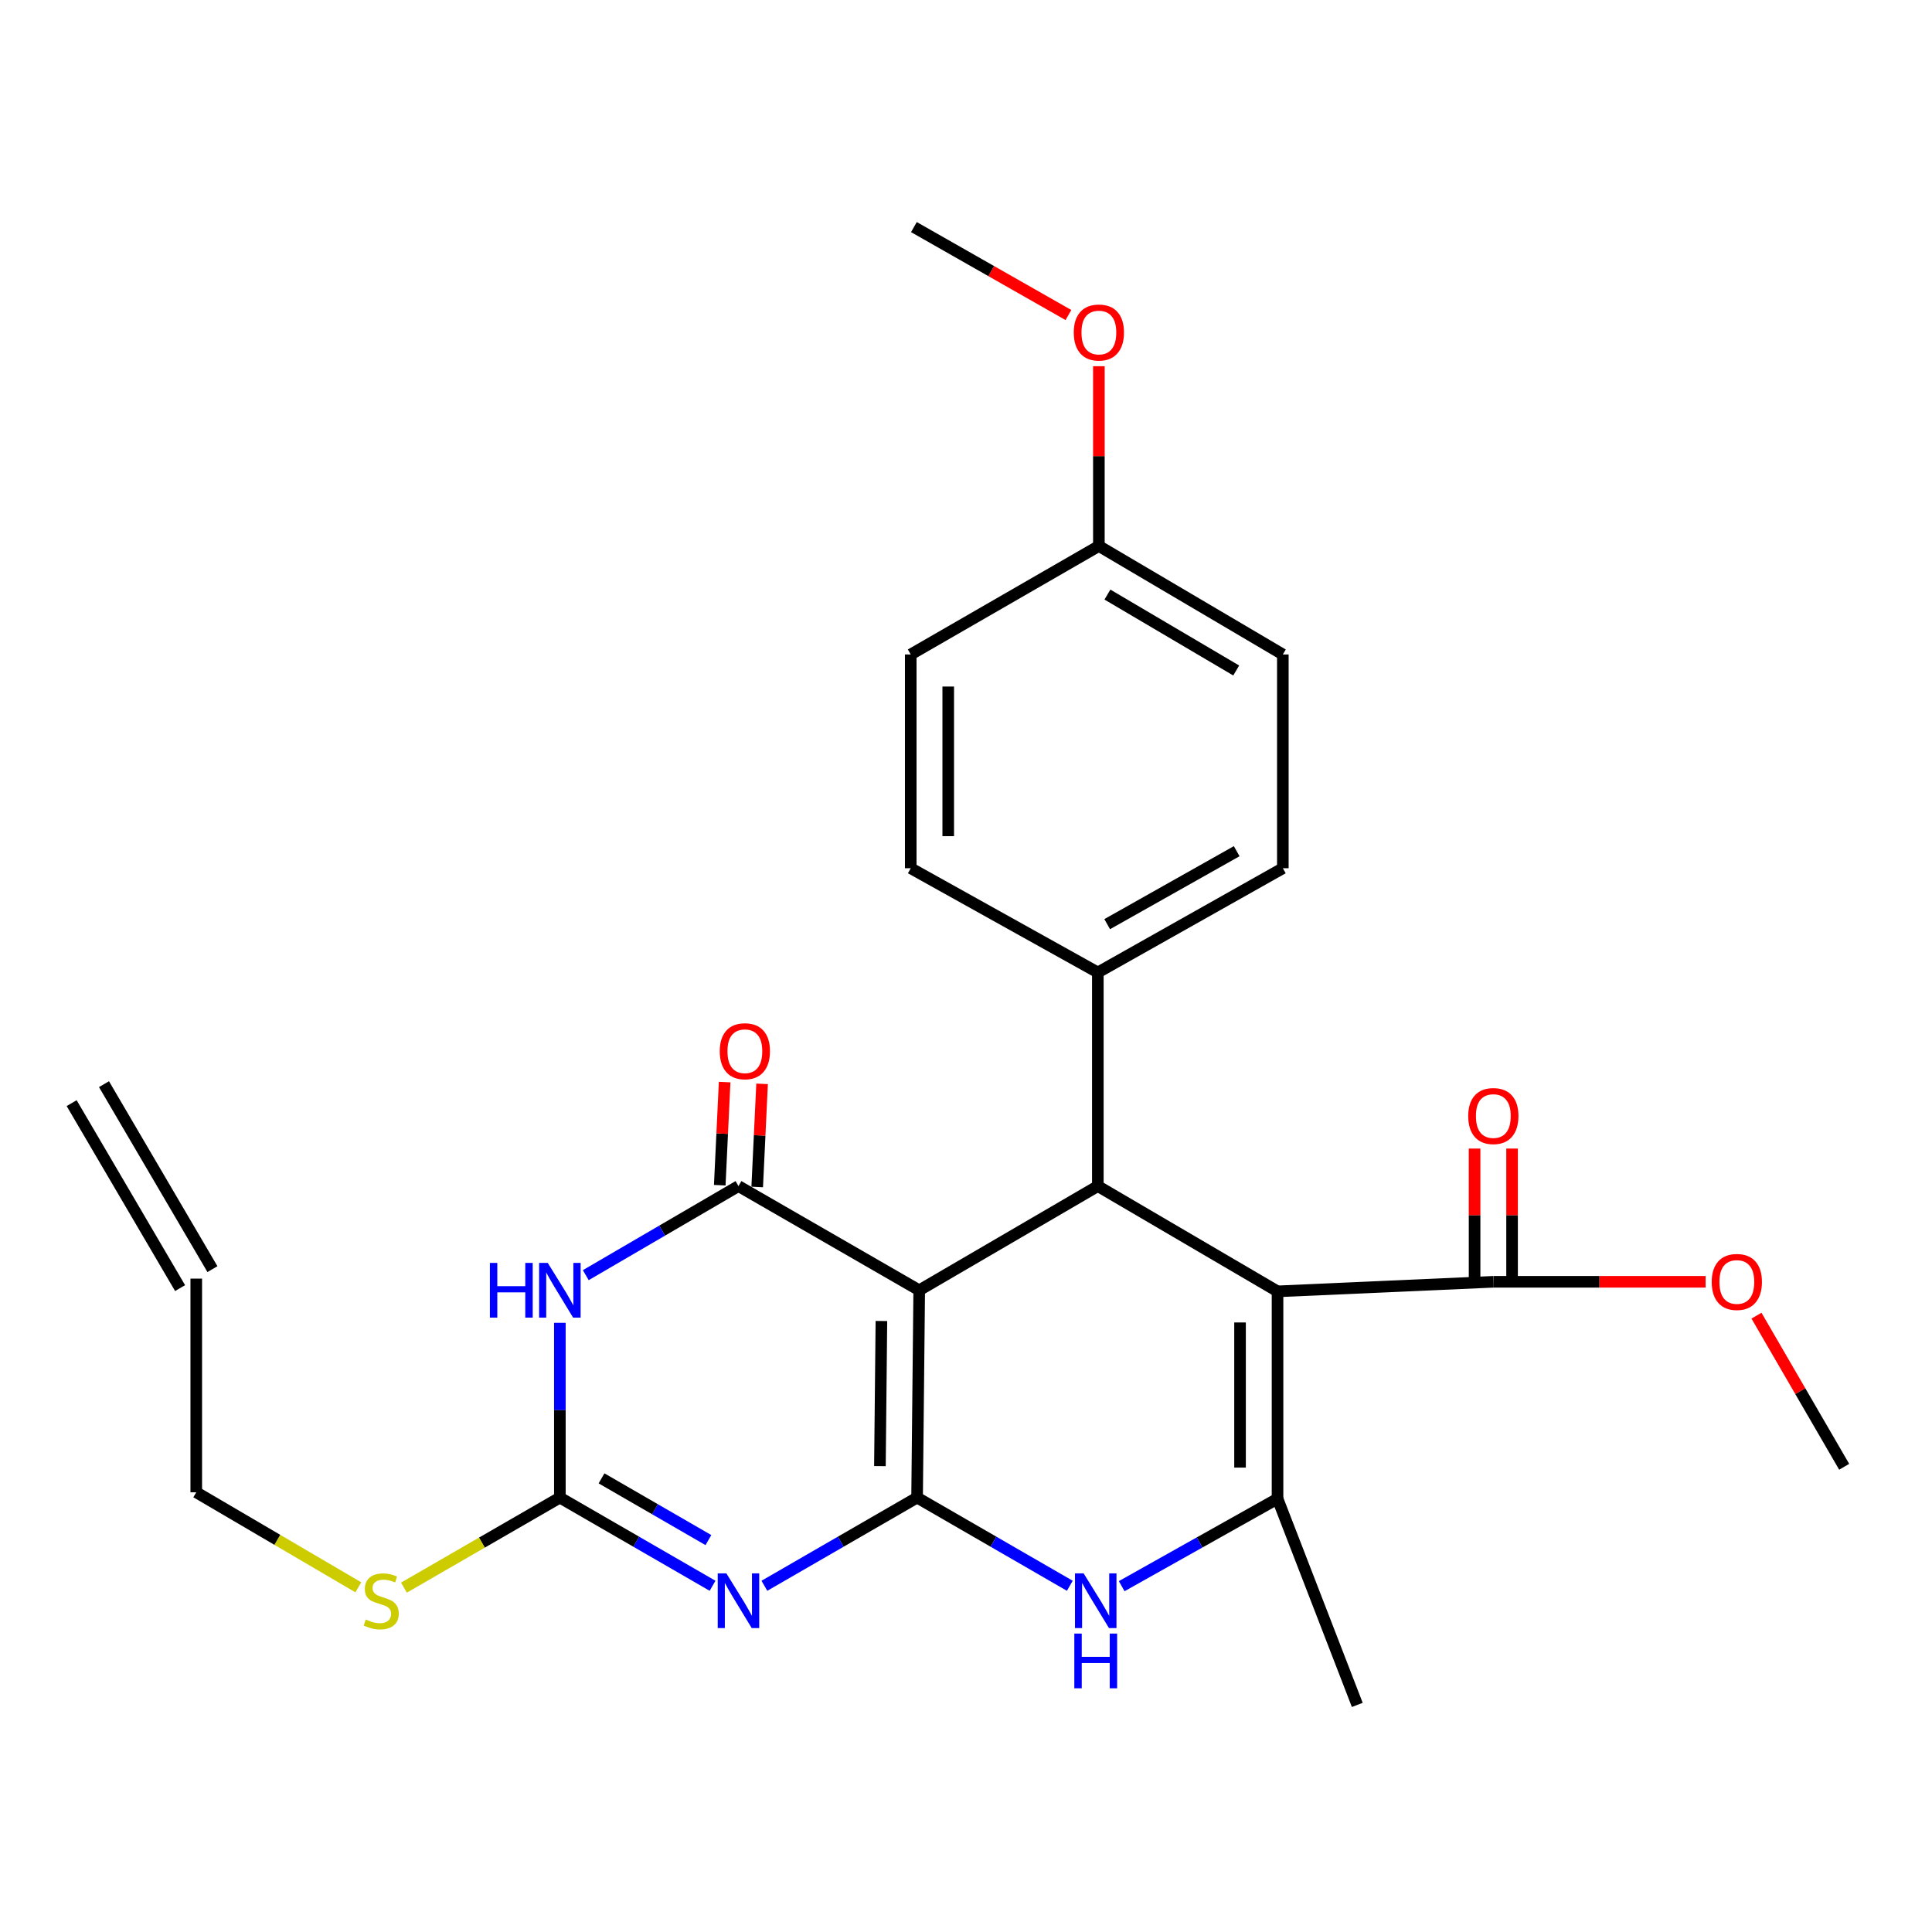<?xml version='1.0' encoding='iso-8859-1'?>
<svg version='1.1' baseProfile='full'
              xmlns='http://www.w3.org/2000/svg'
                      xmlns:rdkit='http://www.rdkit.org/xml'
                      xmlns:xlink='http://www.w3.org/1999/xlink'
                  xml:space='preserve'
width='1000px' height='1000px' viewBox='0 0 1000 1000'>
<!-- END OF HEADER -->
<rect style='opacity:1.0;fill:#FFFFFF;stroke:none' width='1000' height='1000' x='0' y='0'> </rect>
<path class='bond-0' d='M 474.685,775.153 L 475.785,667.845' style='fill:none;fill-rule:evenodd;stroke:#000000;stroke-width:6px;stroke-linecap:butt;stroke-linejoin:miter;stroke-opacity:1' />
<path class='bond-0' d='M 455.445,758.858 L 456.214,683.743' style='fill:none;fill-rule:evenodd;stroke:#000000;stroke-width:6px;stroke-linecap:butt;stroke-linejoin:miter;stroke-opacity:1' />
<path class='bond-1' d='M 474.685,775.153 L 435.164,797.976' style='fill:none;fill-rule:evenodd;stroke:#000000;stroke-width:6px;stroke-linecap:butt;stroke-linejoin:miter;stroke-opacity:1' />
<path class='bond-1' d='M 435.164,797.976 L 395.643,820.799' style='fill:none;fill-rule:evenodd;stroke:#0000FF;stroke-width:6px;stroke-linecap:butt;stroke-linejoin:miter;stroke-opacity:1' />
<path class='bond-7' d='M 474.685,775.153 L 514.211,797.977' style='fill:none;fill-rule:evenodd;stroke:#000000;stroke-width:6px;stroke-linecap:butt;stroke-linejoin:miter;stroke-opacity:1' />
<path class='bond-7' d='M 514.211,797.977 L 553.738,820.8' style='fill:none;fill-rule:evenodd;stroke:#0000FF;stroke-width:6px;stroke-linecap:butt;stroke-linejoin:miter;stroke-opacity:1' />
<path class='bond-3' d='M 475.785,667.845 L 382.234,613.917' style='fill:none;fill-rule:evenodd;stroke:#000000;stroke-width:6px;stroke-linecap:butt;stroke-linejoin:miter;stroke-opacity:1' />
<path class='bond-5' d='M 475.785,667.845 L 568.236,613.917' style='fill:none;fill-rule:evenodd;stroke:#000000;stroke-width:6px;stroke-linecap:butt;stroke-linejoin:miter;stroke-opacity:1' />
<path class='bond-8' d='M 368.825,820.799 L 329.304,797.976' style='fill:none;fill-rule:evenodd;stroke:#0000FF;stroke-width:6px;stroke-linecap:butt;stroke-linejoin:miter;stroke-opacity:1' />
<path class='bond-8' d='M 329.304,797.976 L 289.784,775.153' style='fill:none;fill-rule:evenodd;stroke:#000000;stroke-width:6px;stroke-linecap:butt;stroke-linejoin:miter;stroke-opacity:1' />
<path class='bond-8' d='M 366.674,797.147 L 339.01,781.171' style='fill:none;fill-rule:evenodd;stroke:#0000FF;stroke-width:6px;stroke-linecap:butt;stroke-linejoin:miter;stroke-opacity:1' />
<path class='bond-8' d='M 339.01,781.171 L 311.345,765.194' style='fill:none;fill-rule:evenodd;stroke:#000000;stroke-width:6px;stroke-linecap:butt;stroke-linejoin:miter;stroke-opacity:1' />
<path class='bond-2' d='M 661.247,668.406 L 661.247,775.725' style='fill:none;fill-rule:evenodd;stroke:#000000;stroke-width:6px;stroke-linecap:butt;stroke-linejoin:miter;stroke-opacity:1' />
<path class='bond-2' d='M 641.841,684.504 L 641.841,759.627' style='fill:none;fill-rule:evenodd;stroke:#000000;stroke-width:6px;stroke-linecap:butt;stroke-linejoin:miter;stroke-opacity:1' />
<path class='bond-9' d='M 661.247,668.406 L 772.943,663.457' style='fill:none;fill-rule:evenodd;stroke:#000000;stroke-width:6px;stroke-linecap:butt;stroke-linejoin:miter;stroke-opacity:1' />
<path class='bond-27' d='M 661.247,668.406 L 568.236,613.917' style='fill:none;fill-rule:evenodd;stroke:#000000;stroke-width:6px;stroke-linecap:butt;stroke-linejoin:miter;stroke-opacity:1' />
<path class='bond-11' d='M 391.927,614.376 L 393.191,587.688' style='fill:none;fill-rule:evenodd;stroke:#000000;stroke-width:6px;stroke-linecap:butt;stroke-linejoin:miter;stroke-opacity:1' />
<path class='bond-11' d='M 393.191,587.688 L 394.455,561' style='fill:none;fill-rule:evenodd;stroke:#FF0000;stroke-width:6px;stroke-linecap:butt;stroke-linejoin:miter;stroke-opacity:1' />
<path class='bond-11' d='M 372.542,613.458 L 373.806,586.77' style='fill:none;fill-rule:evenodd;stroke:#000000;stroke-width:6px;stroke-linecap:butt;stroke-linejoin:miter;stroke-opacity:1' />
<path class='bond-11' d='M 373.806,586.77 L 375.07,560.081' style='fill:none;fill-rule:evenodd;stroke:#FF0000;stroke-width:6px;stroke-linecap:butt;stroke-linejoin:miter;stroke-opacity:1' />
<path class='bond-28' d='M 382.234,613.917 L 342.717,636.968' style='fill:none;fill-rule:evenodd;stroke:#000000;stroke-width:6px;stroke-linecap:butt;stroke-linejoin:miter;stroke-opacity:1' />
<path class='bond-28' d='M 342.717,636.968 L 303.199,660.02' style='fill:none;fill-rule:evenodd;stroke:#0000FF;stroke-width:6px;stroke-linecap:butt;stroke-linejoin:miter;stroke-opacity:1' />
<path class='bond-4' d='M 289.784,684.688 L 289.784,729.921' style='fill:none;fill-rule:evenodd;stroke:#0000FF;stroke-width:6px;stroke-linecap:butt;stroke-linejoin:miter;stroke-opacity:1' />
<path class='bond-4' d='M 289.784,729.921 L 289.784,775.153' style='fill:none;fill-rule:evenodd;stroke:#000000;stroke-width:6px;stroke-linecap:butt;stroke-linejoin:miter;stroke-opacity:1' />
<path class='bond-10' d='M 568.236,613.917 L 568.236,503.342' style='fill:none;fill-rule:evenodd;stroke:#000000;stroke-width:6px;stroke-linecap:butt;stroke-linejoin:miter;stroke-opacity:1' />
<path class='bond-6' d='M 661.247,775.725 L 620.916,798.362' style='fill:none;fill-rule:evenodd;stroke:#000000;stroke-width:6px;stroke-linecap:butt;stroke-linejoin:miter;stroke-opacity:1' />
<path class='bond-6' d='M 620.916,798.362 L 580.585,821' style='fill:none;fill-rule:evenodd;stroke:#0000FF;stroke-width:6px;stroke-linecap:butt;stroke-linejoin:miter;stroke-opacity:1' />
<path class='bond-19' d='M 661.247,775.725 L 702.529,882.461' style='fill:none;fill-rule:evenodd;stroke:#000000;stroke-width:6px;stroke-linecap:butt;stroke-linejoin:miter;stroke-opacity:1' />
<path class='bond-13' d='M 289.784,775.153 L 249.427,798.456' style='fill:none;fill-rule:evenodd;stroke:#000000;stroke-width:6px;stroke-linecap:butt;stroke-linejoin:miter;stroke-opacity:1' />
<path class='bond-13' d='M 249.427,798.456 L 209.071,821.758' style='fill:none;fill-rule:evenodd;stroke:#CCCC00;stroke-width:6px;stroke-linecap:butt;stroke-linejoin:miter;stroke-opacity:1' />
<path class='bond-12' d='M 782.646,663.457 L 782.646,628.974' style='fill:none;fill-rule:evenodd;stroke:#000000;stroke-width:6px;stroke-linecap:butt;stroke-linejoin:miter;stroke-opacity:1' />
<path class='bond-12' d='M 782.646,628.974 L 782.646,594.49' style='fill:none;fill-rule:evenodd;stroke:#FF0000;stroke-width:6px;stroke-linecap:butt;stroke-linejoin:miter;stroke-opacity:1' />
<path class='bond-12' d='M 763.24,663.457 L 763.24,628.974' style='fill:none;fill-rule:evenodd;stroke:#000000;stroke-width:6px;stroke-linecap:butt;stroke-linejoin:miter;stroke-opacity:1' />
<path class='bond-12' d='M 763.24,628.974 L 763.24,594.49' style='fill:none;fill-rule:evenodd;stroke:#FF0000;stroke-width:6px;stroke-linecap:butt;stroke-linejoin:miter;stroke-opacity:1' />
<path class='bond-18' d='M 772.943,663.457 L 827.885,663.457' style='fill:none;fill-rule:evenodd;stroke:#000000;stroke-width:6px;stroke-linecap:butt;stroke-linejoin:miter;stroke-opacity:1' />
<path class='bond-18' d='M 827.885,663.457 L 882.827,663.457' style='fill:none;fill-rule:evenodd;stroke:#FF0000;stroke-width:6px;stroke-linecap:butt;stroke-linejoin:miter;stroke-opacity:1' />
<path class='bond-14' d='M 568.236,503.342 L 663.996,449.392' style='fill:none;fill-rule:evenodd;stroke:#000000;stroke-width:6px;stroke-linecap:butt;stroke-linejoin:miter;stroke-opacity:1' />
<path class='bond-14' d='M 573.074,478.342 L 640.107,440.577' style='fill:none;fill-rule:evenodd;stroke:#000000;stroke-width:6px;stroke-linecap:butt;stroke-linejoin:miter;stroke-opacity:1' />
<path class='bond-15' d='M 568.236,503.342 L 471.397,449.392' style='fill:none;fill-rule:evenodd;stroke:#000000;stroke-width:6px;stroke-linecap:butt;stroke-linejoin:miter;stroke-opacity:1' />
<path class='bond-24' d='M 185.467,821.593 L 143.525,797.004' style='fill:none;fill-rule:evenodd;stroke:#CCCC00;stroke-width:6px;stroke-linecap:butt;stroke-linejoin:miter;stroke-opacity:1' />
<path class='bond-24' d='M 143.525,797.004 L 101.583,772.415' style='fill:none;fill-rule:evenodd;stroke:#000000;stroke-width:6px;stroke-linecap:butt;stroke-linejoin:miter;stroke-opacity:1' />
<path class='bond-22' d='M 663.996,449.392 L 663.996,338.753' style='fill:none;fill-rule:evenodd;stroke:#000000;stroke-width:6px;stroke-linecap:butt;stroke-linejoin:miter;stroke-opacity:1' />
<path class='bond-21' d='M 471.397,449.392 L 471.397,338.753' style='fill:none;fill-rule:evenodd;stroke:#000000;stroke-width:6px;stroke-linecap:butt;stroke-linejoin:miter;stroke-opacity:1' />
<path class='bond-21' d='M 490.803,432.796 L 490.803,355.349' style='fill:none;fill-rule:evenodd;stroke:#000000;stroke-width:6px;stroke-linecap:butt;stroke-linejoin:miter;stroke-opacity:1' />
<path class='bond-16' d='M 101.583,661.808 L 101.583,772.415' style='fill:none;fill-rule:evenodd;stroke:#000000;stroke-width:6px;stroke-linecap:butt;stroke-linejoin:miter;stroke-opacity:1' />
<path class='bond-17' d='M 109.954,656.9 L 53.825,561.161' style='fill:none;fill-rule:evenodd;stroke:#000000;stroke-width:6px;stroke-linecap:butt;stroke-linejoin:miter;stroke-opacity:1' />
<path class='bond-17' d='M 93.212,666.715 L 37.084,570.976' style='fill:none;fill-rule:evenodd;stroke:#000000;stroke-width:6px;stroke-linecap:butt;stroke-linejoin:miter;stroke-opacity:1' />
<path class='bond-25' d='M 909.15,680.985 L 931.848,720.096' style='fill:none;fill-rule:evenodd;stroke:#FF0000;stroke-width:6px;stroke-linecap:butt;stroke-linejoin:miter;stroke-opacity:1' />
<path class='bond-25' d='M 931.848,720.096 L 954.545,759.207' style='fill:none;fill-rule:evenodd;stroke:#000000;stroke-width:6px;stroke-linecap:butt;stroke-linejoin:miter;stroke-opacity:1' />
<path class='bond-20' d='M 568.775,282.614 L 471.397,338.753' style='fill:none;fill-rule:evenodd;stroke:#000000;stroke-width:6px;stroke-linecap:butt;stroke-linejoin:miter;stroke-opacity:1' />
<path class='bond-23' d='M 568.775,282.614 L 568.775,236.084' style='fill:none;fill-rule:evenodd;stroke:#000000;stroke-width:6px;stroke-linecap:butt;stroke-linejoin:miter;stroke-opacity:1' />
<path class='bond-23' d='M 568.775,236.084 L 568.775,189.553' style='fill:none;fill-rule:evenodd;stroke:#FF0000;stroke-width:6px;stroke-linecap:butt;stroke-linejoin:miter;stroke-opacity:1' />
<path class='bond-29' d='M 568.775,282.614 L 663.996,338.753' style='fill:none;fill-rule:evenodd;stroke:#000000;stroke-width:6px;stroke-linecap:butt;stroke-linejoin:miter;stroke-opacity:1' />
<path class='bond-29' d='M 573.202,307.752 L 639.857,347.049' style='fill:none;fill-rule:evenodd;stroke:#000000;stroke-width:6px;stroke-linecap:butt;stroke-linejoin:miter;stroke-opacity:1' />
<path class='bond-26' d='M 553.021,163.062 L 513.028,140.301' style='fill:none;fill-rule:evenodd;stroke:#FF0000;stroke-width:6px;stroke-linecap:butt;stroke-linejoin:miter;stroke-opacity:1' />
<path class='bond-26' d='M 513.028,140.301 L 473.036,117.539' style='fill:none;fill-rule:evenodd;stroke:#000000;stroke-width:6px;stroke-linecap:butt;stroke-linejoin:miter;stroke-opacity:1' />
<path  class='atom-2' d='M 375.974 814.383
L 385.254 829.383
Q 386.174 830.863, 387.654 833.543
Q 389.134 836.223, 389.214 836.383
L 389.214 814.383
L 392.974 814.383
L 392.974 842.703
L 389.094 842.703
L 379.134 826.303
Q 377.974 824.383, 376.734 822.183
Q 375.534 819.983, 375.174 819.303
L 375.174 842.703
L 371.494 842.703
L 371.494 814.383
L 375.974 814.383
' fill='#0000FF'/>
<path  class='atom-5' d='M 253.564 653.685
L 257.404 653.685
L 257.404 665.725
L 271.884 665.725
L 271.884 653.685
L 275.724 653.685
L 275.724 682.005
L 271.884 682.005
L 271.884 668.925
L 257.404 668.925
L 257.404 682.005
L 253.564 682.005
L 253.564 653.685
' fill='#0000FF'/>
<path  class='atom-5' d='M 283.524 653.685
L 292.804 668.685
Q 293.724 670.165, 295.204 672.845
Q 296.684 675.525, 296.764 675.685
L 296.764 653.685
L 300.524 653.685
L 300.524 682.005
L 296.644 682.005
L 286.684 665.605
Q 285.524 663.685, 284.284 661.485
Q 283.084 659.285, 282.724 658.605
L 282.724 682.005
L 279.044 682.005
L 279.044 653.685
L 283.524 653.685
' fill='#0000FF'/>
<path  class='atom-8' d='M 560.887 814.383
L 570.167 829.383
Q 571.087 830.863, 572.567 833.543
Q 574.047 836.223, 574.127 836.383
L 574.127 814.383
L 577.887 814.383
L 577.887 842.703
L 574.007 842.703
L 564.047 826.303
Q 562.887 824.383, 561.647 822.183
Q 560.447 819.983, 560.087 819.303
L 560.087 842.703
L 556.407 842.703
L 556.407 814.383
L 560.887 814.383
' fill='#0000FF'/>
<path  class='atom-8' d='M 556.067 845.535
L 559.907 845.535
L 559.907 857.575
L 574.387 857.575
L 574.387 845.535
L 578.227 845.535
L 578.227 873.855
L 574.387 873.855
L 574.387 860.775
L 559.907 860.775
L 559.907 873.855
L 556.067 873.855
L 556.067 845.535
' fill='#0000FF'/>
<path  class='atom-12' d='M 372.544 544.111
Q 372.544 537.311, 375.904 533.511
Q 379.264 529.711, 385.544 529.711
Q 391.824 529.711, 395.184 533.511
Q 398.544 537.311, 398.544 544.111
Q 398.544 550.991, 395.144 554.911
Q 391.744 558.791, 385.544 558.791
Q 379.304 558.791, 375.904 554.911
Q 372.544 551.031, 372.544 544.111
M 385.544 555.591
Q 389.864 555.591, 392.184 552.711
Q 394.544 549.791, 394.544 544.111
Q 394.544 538.551, 392.184 535.751
Q 389.864 532.911, 385.544 532.911
Q 381.224 532.911, 378.864 535.711
Q 376.544 538.511, 376.544 544.111
Q 376.544 549.831, 378.864 552.711
Q 381.224 555.591, 385.544 555.591
' fill='#FF0000'/>
<path  class='atom-13' d='M 759.943 577.663
Q 759.943 570.863, 763.303 567.063
Q 766.663 563.263, 772.943 563.263
Q 779.223 563.263, 782.583 567.063
Q 785.943 570.863, 785.943 577.663
Q 785.943 584.543, 782.543 588.463
Q 779.143 592.343, 772.943 592.343
Q 766.703 592.343, 763.303 588.463
Q 759.943 584.583, 759.943 577.663
M 772.943 589.143
Q 777.263 589.143, 779.583 586.263
Q 781.943 583.343, 781.943 577.663
Q 781.943 572.103, 779.583 569.303
Q 777.263 566.463, 772.943 566.463
Q 768.623 566.463, 766.263 569.263
Q 763.943 572.063, 763.943 577.663
Q 763.943 583.383, 766.263 586.263
Q 768.623 589.143, 772.943 589.143
' fill='#FF0000'/>
<path  class='atom-14' d='M 189.322 838.263
Q 189.642 838.383, 190.962 838.943
Q 192.282 839.503, 193.722 839.863
Q 195.202 840.183, 196.642 840.183
Q 199.322 840.183, 200.882 838.903
Q 202.442 837.583, 202.442 835.303
Q 202.442 833.743, 201.642 832.783
Q 200.882 831.823, 199.682 831.303
Q 198.482 830.783, 196.482 830.183
Q 193.962 829.423, 192.442 828.703
Q 190.962 827.983, 189.882 826.463
Q 188.842 824.943, 188.842 822.383
Q 188.842 818.823, 191.242 816.623
Q 193.682 814.423, 198.482 814.423
Q 201.762 814.423, 205.482 815.983
L 204.562 819.063
Q 201.162 817.663, 198.602 817.663
Q 195.842 817.663, 194.322 818.823
Q 192.802 819.943, 192.842 821.903
Q 192.842 823.423, 193.602 824.343
Q 194.402 825.263, 195.522 825.783
Q 196.682 826.303, 198.602 826.903
Q 201.162 827.703, 202.682 828.503
Q 204.202 829.303, 205.282 830.943
Q 206.402 832.543, 206.402 835.303
Q 206.402 839.223, 203.762 841.343
Q 201.162 843.423, 196.802 843.423
Q 194.282 843.423, 192.362 842.863
Q 190.482 842.343, 188.242 841.423
L 189.322 838.263
' fill='#CCCC00'/>
<path  class='atom-19' d='M 885.978 663.537
Q 885.978 656.737, 889.338 652.937
Q 892.698 649.137, 898.978 649.137
Q 905.258 649.137, 908.618 652.937
Q 911.978 656.737, 911.978 663.537
Q 911.978 670.417, 908.578 674.337
Q 905.178 678.217, 898.978 678.217
Q 892.738 678.217, 889.338 674.337
Q 885.978 670.457, 885.978 663.537
M 898.978 675.017
Q 903.298 675.017, 905.618 672.137
Q 907.978 669.217, 907.978 663.537
Q 907.978 657.977, 905.618 655.177
Q 903.298 652.337, 898.978 652.337
Q 894.658 652.337, 892.298 655.137
Q 889.978 657.937, 889.978 663.537
Q 889.978 669.257, 892.298 672.137
Q 894.658 675.017, 898.978 675.017
' fill='#FF0000'/>
<path  class='atom-24' d='M 555.775 172.109
Q 555.775 165.309, 559.135 161.509
Q 562.495 157.709, 568.775 157.709
Q 575.055 157.709, 578.415 161.509
Q 581.775 165.309, 581.775 172.109
Q 581.775 178.989, 578.375 182.909
Q 574.975 186.789, 568.775 186.789
Q 562.535 186.789, 559.135 182.909
Q 555.775 179.029, 555.775 172.109
M 568.775 183.589
Q 573.095 183.589, 575.415 180.709
Q 577.775 177.789, 577.775 172.109
Q 577.775 166.549, 575.415 163.749
Q 573.095 160.909, 568.775 160.909
Q 564.455 160.909, 562.095 163.709
Q 559.775 166.509, 559.775 172.109
Q 559.775 177.829, 562.095 180.709
Q 564.455 183.589, 568.775 183.589
' fill='#FF0000'/>
</svg>
